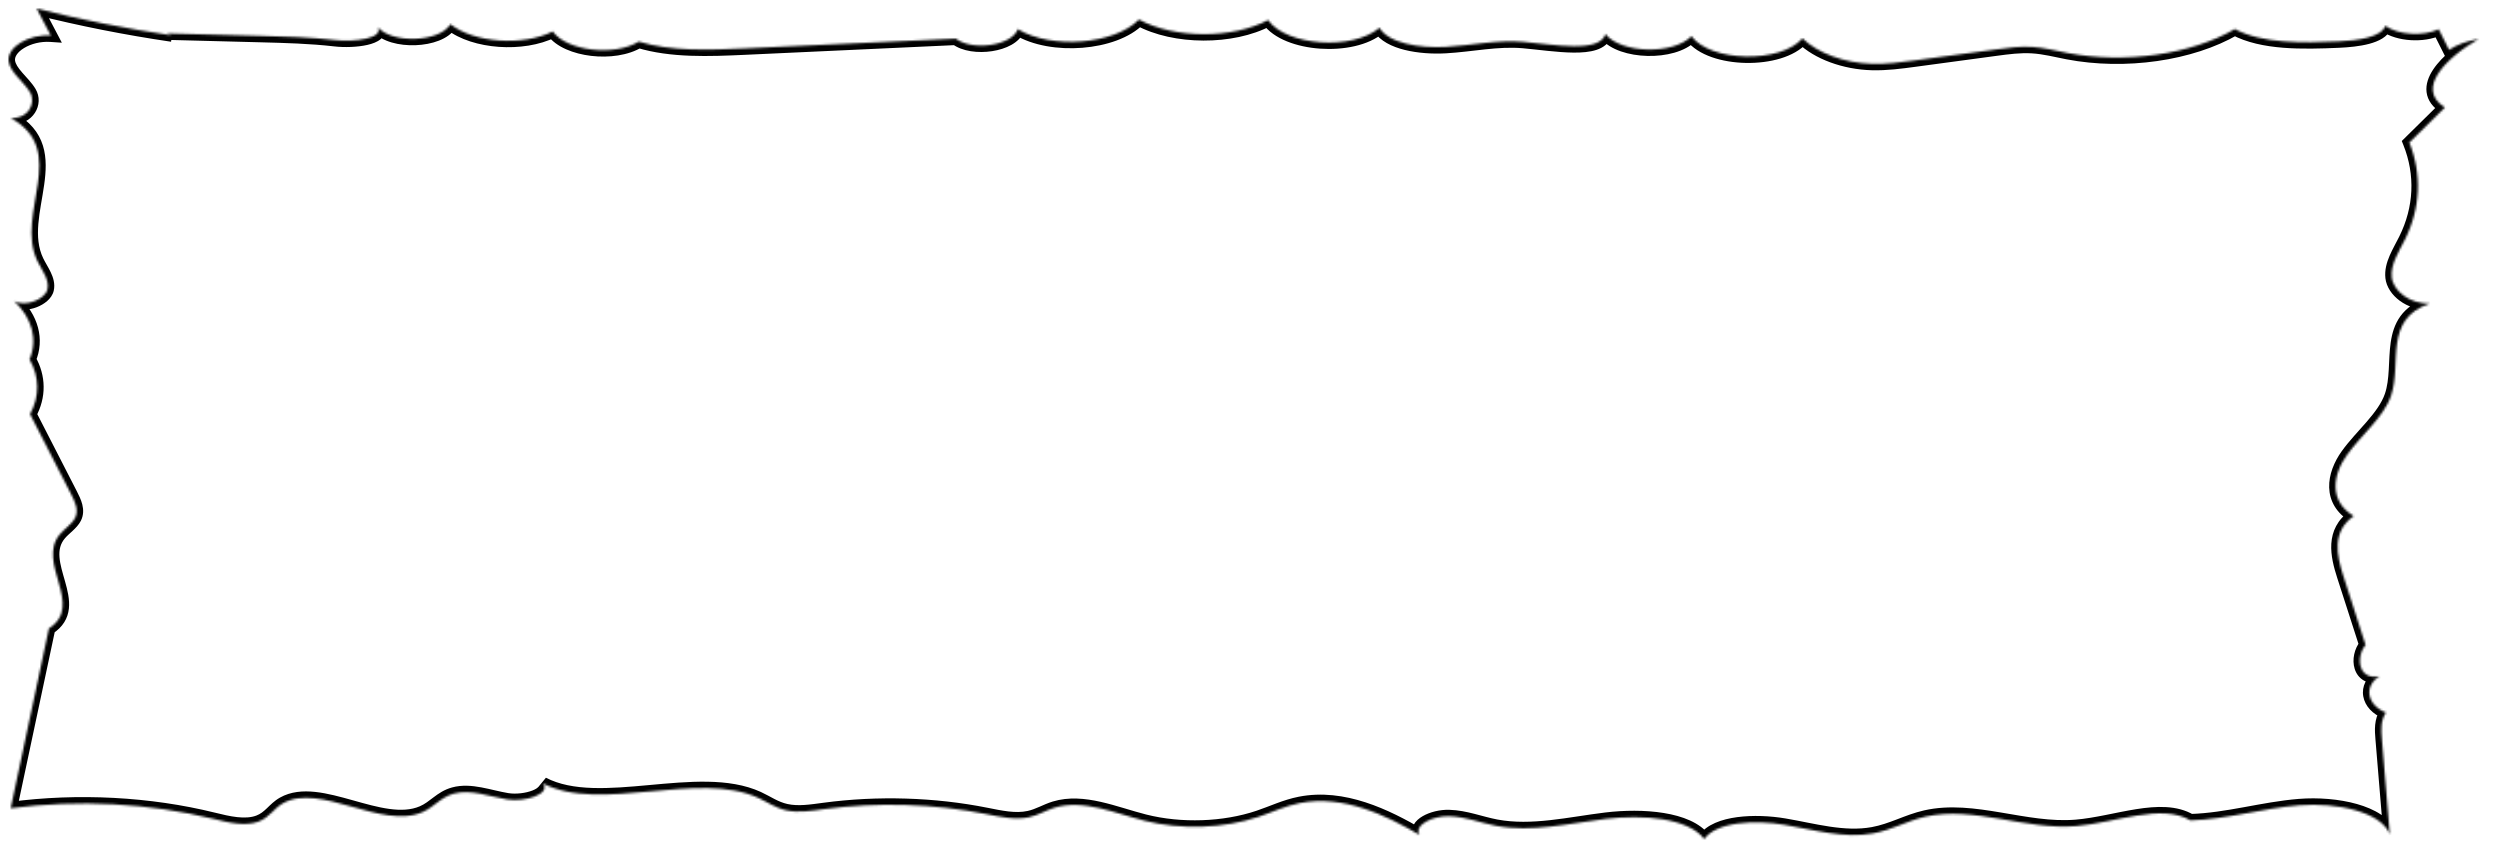 <svg width="1168" height="396" viewBox="0 0 1168 396" fill="none" xmlns="http://www.w3.org/2000/svg">
<g filter="url(#filter0_d_387_7)">
<mask id="path-1-inside-1_387_7" fill="white">
<path d="M87.837 15.62C102.432 16 117.019 16.38 131.615 16.76C143.283 17.067 155.004 17.373 166.491 18.7C175.43 19.732 189.619 17.963 186.465 12.62C193.044 20.6 215.448 19.743 220.437 11.316C231.535 20.061 254.319 21.672 268.246 14.702C274.826 23.838 297.022 26.453 308.437 19.437C323.584 24.059 341.289 23.384 358.09 22.607C390.914 21.093 423.739 19.573 456.555 18.059C464.409 24.071 482.963 21.224 485.521 13.618C501.183 23.163 530.745 20.81 542.124 9.121C558.644 18.144 585.748 18.252 602.45 9.359C610.891 21.502 641.981 23.674 654.471 12.995C658.728 20.174 673.233 22.602 685.389 21.916C697.544 21.229 709.592 18.49 721.675 19.551C736.072 20.815 757.211 24.893 760.076 15.949C767.442 25.069 791.762 25.659 800.23 16.925C809.277 29.078 841.885 29.708 852.106 17.929C859.183 24.797 871.61 29.464 884.633 29.821C891.321 30.003 897.955 29.118 904.507 28.233C917.178 26.521 929.849 24.808 942.528 23.101C948.087 22.352 953.753 21.592 959.42 21.933C965.141 22.273 970.527 23.708 976.022 24.762C1002.75 29.895 1033.58 25.483 1054.12 13.579C1067 20.458 1085.8 20.078 1102.68 19.329C1111.49 18.938 1122.42 17.481 1124.44 12.087C1130.56 16.363 1142 17.095 1149.36 13.669C1150.97 16.874 1152.58 20.078 1154.19 23.288C1157.92 20.844 1162.77 19.074 1168 18.235C1153.3 26.747 1138.06 41.379 1152.27 50.209C1146.73 55.677 1141.19 61.144 1135.64 66.611C1141.57 81.418 1140.87 97.253 1133.63 111.834C1130.73 117.669 1126.76 123.528 1127.44 129.624C1128.12 135.721 1135.55 142.107 1145.28 141.778C1123.35 149.116 1132.28 169.72 1127.06 184.959C1123.64 194.918 1113.16 203.254 1106.5 212.544C1099.85 221.833 1097.93 234.061 1109.66 241.099C1099.29 248.347 1101.73 259.496 1104.8 269.047C1108.26 279.8 1111.72 290.552 1115.18 301.305C1110.46 307.129 1111.81 317.973 1121.71 315.92C1114.24 320.502 1115.82 329.446 1124.71 332.894C1122.15 336.728 1122.46 341.049 1122.8 345.201C1124.04 360.082 1125.28 374.963 1126.51 389.845C1122.59 379.211 1101.48 374.844 1084.23 376.234C1066.98 377.623 1050.75 382.756 1033.38 383.289C1019.76 375.213 998.517 384.389 979.935 385.932C956.275 387.9 932.081 376.438 909.631 381.531C900.955 383.499 893.888 387.758 885.031 389.374C871.429 391.858 857.348 387.644 843.665 385.331C829.982 383.022 811.934 383.867 806.213 392C798.857 382.109 777.347 380.504 760.284 382.58C743.212 384.656 725.652 388.977 709.004 385.824C701.593 384.417 694.743 381.559 687.006 381.338C679.27 381.117 670.459 385.518 673.215 390.06C657.643 380.969 637.616 371.169 617.326 375.179C610.349 376.557 604.438 379.455 598.004 381.622C581.826 387.072 561.781 387.758 544.754 383.448C530.935 379.948 516.14 373.268 502.729 377.34C498.544 378.61 495.155 380.839 490.763 381.803C484.31 383.221 477.287 381.627 470.771 380.328C446.424 375.474 420.043 374.669 395.063 378.026C389.161 378.82 382.916 379.829 377.232 378.559C372.207 377.436 368.573 374.737 364.271 372.757C336.219 359.838 290.416 379.971 263.664 366.009C267.596 370.852 255.341 374.873 246.972 373.5C238.594 372.122 229.945 368.612 222.001 370.784C215.783 372.485 212.9 377.062 207.296 379.466C188.2 387.667 159.433 365.538 142.252 375.264C137.806 377.782 135.935 381.911 130.811 383.845C124.538 386.215 116.567 384.281 109.753 382.597C79.838 375.207 46.462 373.449 15.002 377.612C20.958 349.613 26.914 321.608 32.86 293.609C49.797 282.664 26.588 262.945 38.084 249.504C40.28 246.929 43.688 244.745 45.097 241.961C46.923 238.354 45.061 234.463 43.218 230.862C36.828 218.397 30.429 205.937 24.04 193.471C28.585 185.265 28.504 176.083 23.805 167.911C27.754 158.729 25.034 148.504 16.565 140.621C22.006 143.666 31.134 139.719 32.173 135.193C33.213 130.668 29.571 126.312 27.465 121.928C16.809 99.742 42.784 70.433 15.029 55.149C23.452 55.507 26.977 48.02 24.012 43.058C21.048 38.096 14.686 33.848 14.044 28.562C13.249 22.035 23.38 15.887 33.746 16.596C31.541 12.399 29.327 8.202 27.121 4C47.655 9.172 68.812 13.363 90.349 16.528"/>
</mask>
<path d="M87.837 15.62C102.432 16 117.019 16.38 131.615 16.76C143.283 17.067 155.004 17.373 166.491 18.7C175.43 19.732 189.619 17.963 186.465 12.62C193.044 20.6 215.448 19.743 220.437 11.316C231.535 20.061 254.319 21.672 268.246 14.702C274.826 23.838 297.022 26.453 308.437 19.437C323.584 24.059 341.289 23.384 358.09 22.607C390.914 21.093 423.739 19.573 456.555 18.059C464.409 24.071 482.963 21.224 485.521 13.618C501.183 23.163 530.745 20.81 542.124 9.121C558.644 18.144 585.748 18.252 602.45 9.359C610.891 21.502 641.981 23.674 654.471 12.995C658.728 20.174 673.233 22.602 685.389 21.916C697.544 21.229 709.592 18.49 721.675 19.551C736.072 20.815 757.211 24.893 760.076 15.949C767.442 25.069 791.762 25.659 800.23 16.925C809.277 29.078 841.885 29.708 852.106 17.929C859.183 24.797 871.61 29.464 884.633 29.821C891.321 30.003 897.955 29.118 904.507 28.233C917.178 26.521 929.849 24.808 942.528 23.101C948.087 22.352 953.753 21.592 959.42 21.933C965.141 22.273 970.527 23.708 976.022 24.762C1002.75 29.895 1033.58 25.483 1054.12 13.579C1067 20.458 1085.8 20.078 1102.68 19.329C1111.49 18.938 1122.42 17.481 1124.44 12.087C1130.56 16.363 1142 17.095 1149.36 13.669C1150.97 16.874 1152.58 20.078 1154.19 23.288C1157.92 20.844 1162.77 19.074 1168 18.235C1153.3 26.747 1138.06 41.379 1152.27 50.209C1146.73 55.677 1141.19 61.144 1135.64 66.611C1141.57 81.418 1140.87 97.253 1133.63 111.834C1130.73 117.669 1126.76 123.528 1127.44 129.624C1128.12 135.721 1135.55 142.107 1145.28 141.778C1123.35 149.116 1132.28 169.72 1127.06 184.959C1123.64 194.918 1113.16 203.254 1106.5 212.544C1099.85 221.833 1097.93 234.061 1109.66 241.099C1099.29 248.347 1101.73 259.496 1104.8 269.047C1108.26 279.8 1111.72 290.552 1115.18 301.305C1110.46 307.129 1111.81 317.973 1121.71 315.92C1114.24 320.502 1115.82 329.446 1124.71 332.894C1122.15 336.728 1122.46 341.049 1122.8 345.201C1124.04 360.082 1125.28 374.963 1126.51 389.845C1122.59 379.211 1101.48 374.844 1084.23 376.234C1066.98 377.623 1050.75 382.756 1033.38 383.289C1019.76 375.213 998.517 384.389 979.935 385.932C956.275 387.9 932.081 376.438 909.631 381.531C900.955 383.499 893.888 387.758 885.031 389.374C871.429 391.858 857.348 387.644 843.665 385.331C829.982 383.022 811.934 383.867 806.213 392C798.857 382.109 777.347 380.504 760.284 382.58C743.212 384.656 725.652 388.977 709.004 385.824C701.593 384.417 694.743 381.559 687.006 381.338C679.27 381.117 670.459 385.518 673.215 390.06C657.643 380.969 637.616 371.169 617.326 375.179C610.349 376.557 604.438 379.455 598.004 381.622C581.826 387.072 561.781 387.758 544.754 383.448C530.935 379.948 516.14 373.268 502.729 377.34C498.544 378.61 495.155 380.839 490.763 381.803C484.31 383.221 477.287 381.627 470.771 380.328C446.424 375.474 420.043 374.669 395.063 378.026C389.161 378.82 382.916 379.829 377.232 378.559C372.207 377.436 368.573 374.737 364.271 372.757C336.219 359.838 290.416 379.971 263.664 366.009C267.596 370.852 255.341 374.873 246.972 373.5C238.594 372.122 229.945 368.612 222.001 370.784C215.783 372.485 212.9 377.062 207.296 379.466C188.2 387.667 159.433 365.538 142.252 375.264C137.806 377.782 135.935 381.911 130.811 383.845C124.538 386.215 116.567 384.281 109.753 382.597C79.838 375.207 46.462 373.449 15.002 377.612C20.958 349.613 26.914 321.608 32.86 293.609C49.797 282.664 26.588 262.945 38.084 249.504C40.28 246.929 43.688 244.745 45.097 241.961C46.923 238.354 45.061 234.463 43.218 230.862C36.828 218.397 30.429 205.937 24.04 193.471C28.585 185.265 28.504 176.083 23.805 167.911C27.754 158.729 25.034 148.504 16.565 140.621C22.006 143.666 31.134 139.719 32.173 135.193C33.213 130.668 29.571 126.312 27.465 121.928C16.809 99.742 42.784 70.433 15.029 55.149C23.452 55.507 26.977 48.02 24.012 43.058C21.048 38.096 14.686 33.848 14.044 28.562C13.249 22.035 23.38 15.887 33.746 16.596C31.541 12.399 29.327 8.202 27.121 4C47.655 9.172 68.812 13.363 90.349 16.528" fill="white"/>
<path d="M131.615 16.76L131.694 13.761L131.693 13.761L131.615 16.76ZM166.491 18.7L166.147 21.68L166.147 21.68L166.491 18.7ZM186.465 12.62L188.779 10.712L183.881 14.146L186.465 12.62ZM220.437 11.316L222.294 8.96L219.602 6.838L217.855 9.788L220.437 11.316ZM268.246 14.702L270.681 12.949L269.188 10.876L266.904 12.019L268.246 14.702ZM308.437 19.437L309.312 16.568L308.018 16.173L306.866 16.881L308.437 19.437ZM358.09 22.607L357.951 19.611L357.951 19.611L358.09 22.607ZM456.555 18.059L458.379 15.677L457.51 15.012L456.417 15.062L456.555 18.059ZM485.521 13.618L487.082 11.057L483.875 9.102L482.677 12.662L485.521 13.618ZM542.124 9.121L543.562 6.488L541.563 5.397L539.974 7.029L542.124 9.121ZM602.45 9.359L604.913 7.647L603.392 5.459L601.04 6.711L602.45 9.359ZM654.471 12.995L657.051 11.465L655.232 8.396L652.521 10.714L654.471 12.995ZM721.675 19.551L721.937 16.562L721.937 16.562L721.675 19.551ZM760.076 15.949L762.41 14.064L758.916 9.738L757.219 15.034L760.076 15.949ZM800.23 16.925L802.637 15.133L800.531 12.305L798.076 14.836L800.23 16.925ZM852.106 17.929L854.196 15.776L851.92 13.567L849.841 15.962L852.106 17.929ZM884.633 29.821L884.551 32.82L884.552 32.82L884.633 29.821ZM904.507 28.233L904.908 31.206L904.909 31.206L904.507 28.233ZM942.528 23.101L942.929 26.074L942.929 26.074L942.528 23.101ZM959.42 21.933L959.24 24.927L959.242 24.927L959.42 21.933ZM976.022 24.762L976.588 21.816L976.588 21.816L976.022 24.762ZM1054.12 13.579L1055.53 10.932L1054.06 10.146L1052.61 10.983L1054.12 13.579ZM1102.68 19.329L1102.82 22.326L1102.82 22.326L1102.68 19.329ZM1124.44 12.087L1126.16 9.628L1122.98 7.41L1121.63 11.037L1124.44 12.087ZM1149.36 13.669L1152.05 12.323L1150.74 9.722L1148.1 10.949L1149.36 13.669ZM1154.19 23.288L1151.51 24.632L1153.02 27.642L1155.83 25.798L1154.19 23.288ZM1168 18.235L1169.5 20.831L1167.52 15.273L1168 18.235ZM1152.27 50.209L1154.38 52.347L1157.09 49.672L1153.86 47.661L1152.27 50.209ZM1135.64 66.611L1133.53 64.474L1132.11 65.875L1132.85 67.727L1135.64 66.611ZM1133.63 111.834L1136.32 113.169L1136.32 113.168L1133.63 111.834ZM1145.28 141.778L1146.23 144.623L1145.18 138.78L1145.28 141.778ZM1127.06 184.959L1129.9 185.932L1129.9 185.932L1127.06 184.959ZM1106.5 212.544L1104.06 210.796L1104.06 210.797L1106.5 212.544ZM1109.66 241.099L1111.38 243.558L1115.17 240.907L1111.21 238.526L1109.66 241.099ZM1104.8 269.047L1101.94 269.966L1101.94 269.966L1104.8 269.047ZM1115.18 301.305L1117.51 303.195L1118.54 301.933L1118.04 300.386L1115.18 301.305ZM1121.71 315.92L1123.28 318.477L1121.1 312.982L1121.71 315.92ZM1124.71 332.894L1127.21 334.559L1129.28 331.449L1125.79 330.097L1124.71 332.894ZM1122.8 345.201L1119.81 345.448L1119.81 345.449L1122.8 345.201ZM1126.51 389.845L1123.69 390.881L1129.5 389.598L1126.51 389.845ZM1033.38 383.289L1031.85 385.87L1032.6 386.314L1033.48 386.288L1033.38 383.289ZM979.935 385.932L979.687 382.942L979.687 382.942L979.935 385.932ZM909.631 381.531L910.295 384.456L910.295 384.456L909.631 381.531ZM885.031 389.374L884.492 386.423L884.492 386.423L885.031 389.374ZM843.665 385.331L844.166 382.373L844.164 382.372L843.665 385.331ZM806.213 392L803.806 393.79L806.281 397.118L808.667 393.726L806.213 392ZM760.284 382.58L760.646 385.558L760.646 385.558L760.284 382.58ZM709.004 385.824L708.445 388.771L708.446 388.772L709.004 385.824ZM673.215 390.06L671.702 392.651L675.78 388.504L673.215 390.06ZM617.326 375.179L617.907 378.122L617.908 378.122L617.326 375.179ZM598.004 381.622L597.046 378.778L597.046 378.779L598.004 381.622ZM544.754 383.448L544.017 386.356L544.017 386.356L544.754 383.448ZM502.729 377.34L503.6 380.21L503.6 380.21L502.729 377.34ZM490.763 381.803L490.119 378.873L490.119 378.873L490.763 381.803ZM470.771 380.328L470.185 383.271L470.185 383.271L470.771 380.328ZM395.063 378.026L394.663 375.053L394.663 375.053L395.063 378.026ZM377.232 378.559L377.886 375.631L377.886 375.631L377.232 378.559ZM364.271 372.757L363.017 375.482L363.018 375.483L364.271 372.757ZM263.664 366.009L265.052 363.349L261.335 367.899L263.664 366.009ZM246.972 373.5L246.485 376.461L246.486 376.461L246.972 373.5ZM222.001 370.784L221.209 367.89L221.209 367.89L222.001 370.784ZM207.296 379.466L206.113 376.71L206.113 376.71L207.296 379.466ZM142.252 375.264L140.774 372.653L140.774 372.654L142.252 375.264ZM130.811 383.845L129.751 381.038L129.75 381.038L130.811 383.845ZM109.753 382.597L110.473 379.685L110.472 379.685L109.753 382.597ZM15.002 377.612L12.068 376.988L11.184 381.143L15.396 380.586L15.002 377.612ZM32.86 293.609L31.232 291.089L30.185 291.766L29.926 292.986L32.86 293.609ZM38.084 249.504L40.364 251.454L40.367 251.45L38.084 249.504ZM45.097 241.961L47.774 243.316L47.774 243.316L45.097 241.961ZM43.218 230.862L45.888 229.495L45.887 229.494L43.218 230.862ZM24.04 193.471L21.415 192.018L20.64 193.417L21.37 194.84L24.04 193.471ZM23.805 167.911L21.049 166.726L20.455 168.105L21.204 169.407L23.805 167.911ZM16.565 140.621L18.031 138.003L14.521 142.817L16.565 140.621ZM27.465 121.928L24.761 123.227L24.761 123.227L27.465 121.928ZM15.029 55.149L15.156 52.152L13.582 57.777L15.029 55.149ZM14.044 28.562L17.022 28.201L17.022 28.199L14.044 28.562ZM33.746 16.596L33.541 19.589L38.9 19.955L36.402 15.2L33.746 16.596ZM27.121 4L27.854 1.091L21.347 -0.548L24.465 5.394L27.121 4ZM87.758 18.619C95.056 18.809 102.352 18.999 109.648 19.189C116.943 19.379 124.239 19.569 131.537 19.759L131.693 13.761C124.395 13.571 117.099 13.381 109.804 13.191C102.508 13.001 95.213 12.811 87.915 12.621L87.758 18.619ZM131.536 19.759C143.228 20.066 154.815 20.371 166.147 21.68L166.836 15.72C155.194 14.375 143.337 14.067 131.694 13.761L131.536 19.759ZM166.147 21.68C170.895 22.228 177.026 22.045 181.684 20.974C183.933 20.458 186.303 19.635 187.91 18.224C188.766 17.473 189.567 16.411 189.828 15.006C190.094 13.572 189.717 12.228 189.048 11.095L183.881 14.146C184.001 14.349 183.87 14.228 183.929 13.91C183.983 13.62 184.123 13.564 183.952 13.715C183.507 14.105 182.362 14.662 180.341 15.127C176.458 16.019 171.026 16.204 166.835 15.72L166.147 21.68ZM184.15 14.529C186.319 17.159 189.583 18.844 193.003 19.847C196.465 20.862 200.369 21.264 204.162 21.119C207.953 20.973 211.769 20.276 215.046 18.99C218.273 17.722 221.297 15.752 223.019 12.844L217.855 9.788C217.083 11.093 215.435 12.391 212.853 13.405C210.32 14.399 207.189 14.998 203.932 15.123C200.679 15.248 197.436 14.894 194.691 14.089C191.904 13.272 189.9 12.071 188.779 10.712L184.15 14.529ZM218.58 13.672C224.766 18.546 233.894 21.245 243.069 21.895C252.272 22.546 262.02 21.172 269.589 17.384L266.904 12.019C260.545 15.201 251.938 16.507 243.493 15.909C235.019 15.31 227.207 12.831 222.294 8.96L218.58 13.672ZM265.812 16.455C269.843 22.053 278.093 25.153 286.177 26.106C294.371 27.071 303.527 25.976 310.008 21.993L306.866 16.881C301.932 19.914 294.283 21.019 286.879 20.147C279.367 19.262 273.229 16.487 270.681 12.949L265.812 16.455ZM307.561 22.307C323.291 27.106 341.531 26.376 358.228 25.604L357.951 19.611C341.046 20.392 323.877 21.012 309.312 16.568L307.561 22.307ZM358.228 25.604C391.051 24.09 423.88 22.57 456.693 21.056L456.417 15.062C423.599 16.577 390.778 18.096 357.951 19.611L358.228 25.604ZM454.732 20.441C459.591 24.161 467.172 24.878 473.479 23.91C476.714 23.414 479.879 22.441 482.484 20.985C485.045 19.552 487.394 17.459 488.364 14.575L482.677 12.662C482.369 13.58 481.439 14.695 479.556 15.748C477.717 16.776 475.274 17.565 472.569 17.98C466.996 18.834 461.373 17.969 458.379 15.677L454.732 20.441ZM483.96 16.18C492.507 21.389 504.51 23.21 515.666 22.323C526.768 21.44 537.856 17.806 544.273 11.214L539.974 7.029C535.013 12.125 525.63 15.512 515.191 16.342C504.806 17.167 494.197 15.393 487.082 11.057L483.96 16.18ZM540.686 11.754C549.495 16.566 560.925 18.914 572.207 18.959C583.49 19.003 594.962 16.745 603.86 12.007L601.04 6.711C593.237 10.866 582.805 13 572.231 12.959C561.655 12.917 551.273 10.7 543.562 6.488L540.686 11.754ZM599.987 11.072C602.547 14.755 606.649 17.462 611.255 19.331C615.895 21.215 621.282 22.347 626.733 22.728C637.466 23.478 649.309 21.355 656.42 15.275L652.521 10.714C647.142 15.313 637.196 17.444 627.151 16.742C622.214 16.397 617.465 15.377 613.511 13.772C609.523 12.153 606.573 10.035 604.913 7.647L599.987 11.072ZM651.89 14.525C654.656 19.19 660.369 21.849 666.241 23.315C672.274 24.823 679.25 25.267 685.558 24.911L685.22 18.92C679.371 19.25 673.018 18.824 667.695 17.494C662.21 16.124 658.542 13.979 657.051 11.465L651.89 14.525ZM685.558 24.911C691.731 24.562 697.976 23.684 703.874 23.061C709.864 22.429 715.666 22.035 721.413 22.539L721.937 16.562C715.601 16.006 709.337 16.451 703.244 17.095C697.058 17.748 691.202 18.583 685.22 18.92L685.558 24.911ZM721.412 22.539C728.314 23.145 737.587 24.517 745.176 24.578C749.004 24.609 752.752 24.322 755.826 23.314C758.94 22.293 761.813 20.362 762.933 16.865L757.219 15.034C756.907 16.009 756.063 16.922 753.957 17.612C751.812 18.316 748.839 18.607 745.224 18.578C737.928 18.52 729.433 17.221 721.937 16.562L721.412 22.539ZM757.742 17.834C760.059 20.703 763.526 22.702 767.28 24.01C771.068 25.33 775.379 26.027 779.667 26.131C783.957 26.235 788.329 25.749 792.248 24.623C796.136 23.505 799.78 21.699 802.384 19.013L798.076 14.836C796.446 16.518 793.874 17.913 790.591 18.856C787.338 19.791 783.582 20.224 779.812 20.133C776.041 20.041 772.361 19.427 769.254 18.344C766.111 17.25 763.776 15.756 762.41 14.064L757.742 17.834ZM797.824 18.716C800.572 22.408 804.916 25 809.717 26.694C814.558 28.403 820.127 29.294 825.67 29.401C831.214 29.508 836.851 28.833 841.832 27.321C846.777 25.819 851.315 23.418 854.372 19.895L849.841 15.962C847.787 18.329 844.416 20.266 840.089 21.58C835.799 22.882 830.802 23.499 825.786 23.402C820.768 23.305 815.85 22.496 811.713 21.036C807.537 19.562 804.412 17.518 802.637 15.133L797.824 18.716ZM850.017 20.081C857.766 27.602 870.985 32.448 884.551 32.82L884.715 26.822C872.235 26.48 860.6 21.991 854.196 15.776L850.017 20.081ZM884.552 32.82C891.521 33.009 898.391 32.086 904.908 31.206L904.105 25.26C897.518 26.15 891.121 26.996 884.714 26.822L884.552 32.82ZM904.909 31.206C917.58 29.494 930.25 27.781 942.929 26.074L942.128 20.128C929.447 21.835 916.776 23.548 904.105 25.26L904.909 31.206ZM942.929 26.074C948.535 25.319 953.913 24.607 959.24 24.927L959.6 18.938C953.594 18.577 947.638 19.386 942.128 20.128L942.929 26.074ZM959.242 24.927C964.702 25.252 969.69 26.602 975.456 27.709L976.588 21.816C971.364 20.814 965.579 19.294 959.598 18.938L959.242 24.927ZM975.456 27.709C1002.78 32.956 1034.37 28.494 1055.62 16.174L1052.61 10.983C1032.79 22.472 1002.71 26.834 976.588 21.816L975.456 27.709ZM1052.7 16.225C1059.67 19.943 1068.06 21.619 1076.66 22.305C1085.29 22.993 1094.37 22.701 1102.82 22.326L1102.55 16.332C1094.11 16.707 1085.36 16.979 1077.14 16.324C1068.9 15.667 1061.45 14.094 1055.53 10.932L1052.7 16.225ZM1102.82 22.326C1107.28 22.128 1112.48 21.655 1116.88 20.483C1119.08 19.897 1121.22 19.102 1123.01 17.985C1124.81 16.867 1126.44 15.306 1127.25 13.137L1121.63 11.037C1121.43 11.565 1120.94 12.209 1119.84 12.893C1118.74 13.579 1117.22 14.184 1115.34 14.685C1111.57 15.688 1106.89 16.14 1102.55 16.332L1102.82 22.326ZM1122.72 14.546C1126.37 17.097 1131.35 18.449 1136.24 18.76C1141.16 19.073 1146.39 18.363 1150.63 16.39L1148.1 10.949C1144.98 12.401 1140.8 13.038 1136.62 12.773C1132.43 12.506 1128.63 11.354 1126.16 9.628L1122.72 14.546ZM1146.68 15.016C1148.29 18.22 1149.9 21.423 1151.51 24.632L1156.87 21.944C1155.26 18.733 1153.65 15.528 1152.05 12.323L1146.68 15.016ZM1155.83 25.798C1159.15 23.625 1163.58 21.982 1168.48 21.197L1167.52 15.273C1161.95 16.166 1156.69 18.062 1152.55 20.778L1155.83 25.798ZM1166.5 15.639C1159.01 19.977 1151.05 26.044 1146.8 32.443C1144.66 35.654 1143.23 39.306 1143.69 43.054C1144.17 46.941 1146.6 50.217 1150.69 52.758L1153.86 47.661C1150.84 45.788 1149.84 43.922 1149.64 42.317C1149.43 40.572 1150.06 38.378 1151.79 35.764C1155.29 30.51 1162.3 25.005 1169.5 20.831L1166.5 15.639ZM1150.17 48.072C1147.39 50.806 1144.62 53.541 1141.85 56.274C1139.08 59.008 1136.3 61.741 1133.53 64.474L1137.74 68.748C1140.52 66.014 1143.29 63.28 1146.06 60.546C1148.83 57.813 1151.61 55.08 1154.38 52.347L1150.17 48.072ZM1132.85 67.727C1138.46 81.723 1137.81 96.666 1130.94 110.499L1136.32 113.168C1143.93 97.839 1144.68 81.114 1138.42 65.494L1132.85 67.727ZM1130.94 110.498C1129.64 113.126 1127.74 116.421 1126.44 119.447C1125.08 122.607 1124.04 126.159 1124.46 129.956L1130.42 129.293C1130.16 126.993 1130.77 124.568 1131.95 121.815C1133.19 118.929 1134.72 116.377 1136.32 113.169L1130.94 110.498ZM1124.46 129.956C1124.91 134.053 1127.55 137.86 1131.19 140.53C1134.88 143.238 1139.83 144.964 1145.38 144.776L1145.18 138.78C1141 138.921 1137.37 137.619 1134.74 135.692C1132.06 133.726 1130.64 131.292 1130.42 129.293L1124.46 129.956ZM1144.33 138.933C1138.36 140.931 1134.25 143.925 1131.49 147.714C1128.77 151.462 1127.55 155.736 1126.94 159.973C1126.33 164.133 1126.26 168.636 1126.03 172.643C1125.79 176.788 1125.39 180.587 1124.22 183.986L1129.9 185.932C1131.34 181.712 1131.78 177.221 1132.02 172.987C1132.27 168.615 1132.32 164.652 1132.87 160.838C1133.42 157.103 1134.41 153.898 1136.34 151.242C1138.24 148.628 1141.24 146.294 1146.23 144.623L1144.33 138.933ZM1124.22 183.985C1122.71 188.379 1119.58 192.581 1115.73 197.041C1112.01 201.339 1107.49 206.006 1104.06 210.796L1108.94 214.292C1112.16 209.792 1116.22 205.646 1120.27 200.964C1124.17 196.443 1127.99 191.498 1129.9 185.932L1124.22 183.985ZM1104.06 210.797C1100.49 215.78 1098.01 221.795 1098.19 227.757C1098.38 233.917 1101.41 239.648 1108.12 243.671L1111.21 238.526C1106.18 235.511 1104.31 231.61 1104.19 227.574C1104.06 223.341 1105.85 218.598 1108.94 214.291L1104.06 210.797ZM1107.94 238.639C1101.93 242.839 1099.55 248.319 1099.19 254.024C1098.85 259.521 1100.4 265.167 1101.94 269.966L1107.66 268.128C1106.13 263.377 1104.92 258.672 1105.18 254.395C1105.43 250.326 1107.02 246.606 1111.38 243.558L1107.94 238.639ZM1101.94 269.966C1103.67 275.342 1105.41 280.719 1107.14 286.095C1108.87 291.472 1110.6 296.848 1112.33 302.224L1118.04 300.386C1116.31 295.009 1114.58 289.633 1112.85 284.257C1111.12 278.88 1109.39 273.504 1107.66 268.128L1101.94 269.966ZM1112.85 299.415C1109.91 303.039 1108.79 308.235 1110.1 312.454C1110.77 314.634 1112.14 316.669 1114.37 317.931C1116.6 319.192 1119.32 319.48 1122.32 318.857L1121.1 312.982C1119.15 313.386 1117.99 313.088 1117.33 312.711C1116.67 312.336 1116.14 311.681 1115.83 310.679C1115.16 308.533 1115.73 305.396 1117.51 303.195L1112.85 299.415ZM1120.14 313.363C1115.52 316.199 1113.3 320.724 1114.12 325.354C1114.92 329.864 1118.45 333.684 1123.63 335.691L1125.79 330.097C1122.08 328.656 1120.38 326.28 1120.03 324.311C1119.7 322.461 1120.43 320.223 1123.28 318.477L1120.14 313.363ZM1122.21 331.229C1119 336.053 1119.48 341.431 1119.81 345.448L1125.79 344.953C1125.44 340.668 1125.31 337.403 1127.21 334.559L1122.21 331.229ZM1119.81 345.449C1121.05 360.331 1122.29 375.211 1123.52 390.092L1129.5 389.598C1128.27 374.715 1127.03 359.833 1125.79 344.952L1119.81 345.449ZM1129.32 388.809C1126.83 382.04 1119.27 377.936 1111.19 375.645C1102.87 373.286 1092.92 372.524 1083.99 373.244L1084.47 379.224C1092.8 378.554 1102.02 379.281 1109.55 381.417C1117.32 383.62 1122.27 387.016 1123.69 390.881L1129.32 388.809ZM1083.99 373.244C1075.18 373.953 1066.64 375.619 1058.31 377.131C1049.93 378.654 1041.73 380.031 1033.29 380.29L1033.48 386.288C1042.41 386.013 1051 384.558 1059.39 383.034C1067.83 381.5 1076.03 379.904 1084.47 379.224L1083.99 373.244ZM1034.91 380.708C1027.11 376.085 1017.44 376.555 1008.05 378.04C1003.31 378.791 998.374 379.852 993.628 380.789C988.827 381.737 984.155 382.571 979.687 382.942L980.184 388.921C985.007 388.521 989.957 387.63 994.79 386.675C999.678 385.71 1004.39 384.693 1008.99 383.967C1018.27 382.497 1026.03 382.417 1031.85 385.87L1034.91 380.708ZM979.687 382.942C968.321 383.887 956.802 381.611 944.826 379.601C933.042 377.623 920.838 375.912 908.968 378.605L910.295 384.456C920.874 382.056 931.991 383.53 943.832 385.518C955.481 387.473 967.889 389.944 980.184 388.921L979.687 382.942ZM908.968 378.605C904.379 379.646 900.227 381.292 896.328 382.782C892.368 384.295 888.619 385.67 884.492 386.423L885.569 392.325C890.3 391.462 894.513 389.899 898.47 388.387C902.487 386.851 906.208 385.384 910.295 384.456L908.968 378.605ZM884.492 386.423C878.155 387.58 871.606 387.195 864.82 386.184C861.431 385.68 858.023 385.026 854.569 384.345C851.135 383.667 847.637 382.96 844.166 382.373L843.165 388.289C846.535 388.858 849.929 389.545 853.408 390.231C856.867 390.913 860.395 391.591 863.937 392.119C871.013 393.173 878.304 393.652 885.57 392.325L884.492 386.423ZM844.164 382.372C837.09 381.179 828.848 380.789 821.551 381.777C814.449 382.739 807.383 385.122 803.759 390.274L808.667 393.726C810.764 390.745 815.582 388.64 822.356 387.723C828.934 386.832 836.557 387.174 843.166 388.289L844.164 382.372ZM808.62 390.21C804.215 384.287 795.987 381.25 787.372 379.842C778.597 378.407 768.66 378.539 759.922 379.602L760.646 385.558C768.971 384.545 778.32 384.442 786.404 385.763C794.65 387.111 800.855 389.823 803.806 393.79L808.62 390.21ZM759.922 379.602C755.602 380.127 751.255 380.794 746.964 381.439C742.655 382.087 738.393 382.715 734.157 383.181C725.678 384.113 717.464 384.373 709.562 382.876L708.446 388.772C717.192 390.428 726.082 390.104 734.812 389.145C739.181 388.665 743.551 388.02 747.856 387.373C752.18 386.722 756.43 386.071 760.646 385.558L759.922 379.602ZM709.564 382.877C705.978 382.196 702.633 381.188 698.867 380.229C695.197 379.295 691.295 378.459 687.092 378.339L686.921 384.337C690.454 384.438 693.846 385.142 697.387 386.044C700.833 386.921 704.62 388.045 708.445 388.771L709.564 382.877ZM687.092 378.339C682.715 378.214 678.018 379.374 674.67 381.318C673.013 382.28 671.4 383.6 670.473 385.337C669.444 387.264 669.379 389.522 670.65 391.617L675.78 388.504C675.672 388.327 675.675 388.332 675.766 388.163C675.957 387.804 676.514 387.186 677.682 386.507C679.985 385.17 683.562 384.241 686.921 384.337L687.092 378.339ZM674.728 387.47C659.174 378.389 638.248 367.986 616.744 372.236L617.908 378.122C636.983 374.352 656.113 383.55 671.702 392.651L674.728 387.47ZM616.745 372.236C613.026 372.97 609.632 374.102 606.42 375.291C603.125 376.511 600.219 377.71 597.046 378.778L598.961 384.465C602.223 383.367 605.49 382.033 608.503 380.918C611.599 379.772 614.649 378.766 617.907 378.122L616.745 372.236ZM597.046 378.779C581.432 384.039 561.975 384.712 545.49 380.539L544.017 386.356C561.586 390.803 582.221 390.104 598.961 384.465L597.046 378.779ZM545.49 380.539C542.112 379.684 538.672 378.634 535.1 377.569C531.559 376.514 527.908 375.452 524.247 374.628C516.947 372.985 509.293 372.211 501.857 374.469L503.6 380.21C509.576 378.396 516.025 378.927 522.93 380.481C526.371 381.256 529.848 382.265 533.387 383.32C536.894 384.365 540.486 385.462 544.017 386.356L545.49 380.539ZM501.857 374.469C499.554 375.168 497.461 376.136 495.625 376.936C493.729 377.762 492.011 378.458 490.119 378.873L491.406 384.733C493.907 384.184 496.079 383.283 498.022 382.436C500.025 381.563 501.718 380.782 503.6 380.21L501.857 374.469ZM490.119 378.873C484.416 380.126 478.103 378.731 471.358 377.386L470.185 383.271C476.472 384.524 484.203 386.316 491.406 384.733L490.119 378.873ZM471.358 377.386C446.681 372.466 419.967 371.652 394.663 375.053L395.462 380.999C420.119 377.685 446.167 378.482 470.185 383.271L471.358 377.386ZM394.663 375.053C388.553 375.875 382.928 376.758 377.886 375.631L376.577 381.487C382.905 382.901 389.769 381.765 395.463 380.999L394.663 375.053ZM377.886 375.631C375.728 375.149 373.821 374.32 371.848 373.309C370.011 372.368 367.723 371.043 365.525 370.032L363.018 375.483C365.122 376.451 366.801 377.465 369.112 378.649C371.289 379.764 373.71 380.846 376.577 381.487L377.886 375.631ZM365.526 370.032C357.979 366.557 349.387 365.367 340.53 365.216C331.678 365.066 322.313 365.954 313.207 366.787C304.024 367.626 295.1 368.409 286.823 368.138C278.55 367.868 271.179 366.547 265.052 363.349L262.276 368.668C269.525 372.452 277.911 373.85 286.627 374.135C295.338 374.42 304.634 373.595 313.753 372.762C322.948 371.921 331.966 371.071 340.428 371.216C348.884 371.36 356.537 372.498 363.017 375.482L365.526 370.032ZM261.335 367.899C261.52 368.127 261.431 368.121 261.422 367.907C261.412 367.687 261.502 367.598 261.435 367.693C261.213 368.01 260.448 368.651 258.822 369.298C255.685 370.545 251.079 371.134 247.457 370.54L246.486 376.461C251.233 377.239 256.939 376.504 261.039 374.873C263.032 374.081 265.116 372.894 266.348 371.138C267.008 370.196 267.475 369.009 267.416 367.647C267.357 366.291 266.791 365.101 265.993 364.118L261.335 367.899ZM247.459 370.54C245.471 370.213 243.445 369.756 241.329 369.266C239.242 368.783 237.052 368.265 234.87 367.861C230.516 367.054 225.835 366.625 221.209 367.89L222.792 373.678C226.111 372.77 229.726 373.01 233.777 373.761C235.798 374.135 237.837 374.617 239.976 375.112C242.086 375.6 244.284 376.098 246.485 376.461L247.459 370.54ZM221.209 367.89C217.525 368.898 214.873 370.762 212.612 372.466C210.283 374.221 208.5 375.685 206.113 376.71L208.479 382.223C211.696 380.843 214.156 378.816 216.224 377.257C218.36 375.646 220.258 374.371 222.792 373.677L221.209 367.89ZM206.113 376.71C202.043 378.457 197.284 378.663 191.898 377.929C186.495 377.194 180.789 375.567 174.867 373.905C169.048 372.272 163.001 370.598 157.297 369.988C151.57 369.375 145.833 369.789 140.774 372.653L143.73 377.875C147.262 375.876 151.563 375.409 156.659 375.954C161.777 376.501 167.337 378.023 173.245 379.682C179.049 381.311 185.189 383.071 191.088 383.874C197.004 384.68 203.001 384.576 208.48 382.223L206.113 376.71ZM140.774 372.654C138.145 374.142 136.246 376.141 134.714 377.604C133.12 379.125 131.729 380.291 129.751 381.038L131.87 386.651C135.016 385.464 137.123 383.599 138.857 381.943C140.653 380.229 141.913 378.904 143.731 377.875L140.774 372.654ZM129.75 381.038C127.24 381.987 124.215 382.132 120.812 381.759C117.414 381.387 113.908 380.534 110.473 379.685L109.033 385.509C112.412 386.345 116.299 387.301 120.158 387.724C124.012 388.146 128.109 388.073 131.871 386.651L129.75 381.038ZM110.472 379.685C80.183 372.202 46.429 370.427 14.608 374.638L15.396 380.586C46.495 376.471 79.493 378.212 109.033 385.509L110.472 379.685ZM17.936 378.236C23.892 350.237 29.848 322.232 35.795 294.232L29.926 292.986C23.979 320.984 18.023 348.989 12.068 376.988L17.936 378.236ZM34.489 296.129C39.457 292.918 41.703 288.838 42.188 284.31C42.643 280.061 41.512 275.623 40.4 271.678C39.227 267.516 38.057 263.829 37.791 260.301C37.538 256.941 38.144 254.05 40.364 251.454L35.804 247.554C32.277 251.678 31.472 256.292 31.808 260.752C32.132 265.043 33.55 269.49 34.625 273.306C35.761 277.339 36.538 280.724 36.222 283.67C35.936 286.338 34.732 288.828 31.232 291.089L34.489 296.129ZM40.367 251.45C41.317 250.336 42.479 249.36 43.933 248.004C45.243 246.781 46.807 245.226 47.774 243.316L42.421 240.606C41.978 241.48 41.133 242.41 39.839 243.618C38.687 244.693 37.047 246.096 35.802 247.557L40.367 251.45ZM47.774 243.316C49.11 240.677 49.026 238.014 48.444 235.683C47.881 233.428 46.794 231.265 45.888 229.495L40.547 232.229C41.484 234.06 42.25 235.644 42.623 237.136C42.976 238.552 42.911 239.638 42.421 240.606L47.774 243.316ZM45.887 229.494C42.692 223.26 39.495 217.029 36.298 210.797C33.101 204.566 29.904 198.335 26.709 192.103L21.37 194.84C24.565 201.073 27.762 207.305 30.959 213.536C34.157 219.768 37.353 225.998 40.548 232.231L45.887 229.494ZM26.664 194.925C31.721 185.795 31.626 175.495 26.405 166.416L21.204 169.407C25.382 176.672 25.45 184.735 21.415 192.018L26.664 194.925ZM26.561 169.096C31.108 158.525 27.812 146.992 18.61 138.425L14.521 142.817C22.255 150.016 24.401 158.933 21.049 166.726L26.561 169.096ZM15.1 143.239C18.881 145.355 23.528 144.899 27.083 143.552C28.916 142.857 30.65 141.861 32.046 140.629C33.415 139.421 34.65 137.814 35.097 135.865L29.25 134.522C29.177 134.836 28.881 135.42 28.077 136.129C27.299 136.815 26.216 137.464 24.957 137.941C22.328 138.937 19.691 138.932 18.031 138.003L15.1 143.239ZM35.097 135.865C35.845 132.61 34.85 129.628 33.71 127.223C33.133 126.006 32.458 124.815 31.845 123.734C31.212 122.618 30.643 121.616 30.169 120.629L24.761 123.227C25.34 124.433 26.016 125.619 26.626 126.694C27.255 127.805 27.82 128.807 28.288 129.793C29.235 131.792 29.541 133.251 29.25 134.522L35.097 135.865ZM30.169 120.63C27.832 115.764 27.437 110.382 27.919 104.53C28.417 98.493 29.732 92.74 30.63 86.369C31.489 80.273 31.889 73.928 30.047 68.019C28.156 61.951 24.012 56.671 16.476 52.521L13.582 57.777C19.924 61.269 22.941 65.385 24.319 69.804C25.746 74.383 25.522 79.617 24.689 85.532C23.894 91.172 22.448 97.862 21.94 104.037C21.416 110.399 21.77 117 24.761 123.227L30.169 120.63ZM14.902 58.147C25.445 58.594 30.91 48.754 26.588 41.52L21.437 44.596C23.044 47.287 21.46 52.419 15.156 52.152L14.902 58.147ZM26.588 41.52C24.922 38.732 22.235 36.044 20.419 33.961C18.369 31.607 17.221 29.841 17.022 28.201L11.066 28.924C11.508 32.569 13.863 35.57 15.895 37.902C18.163 40.504 20.138 42.422 21.437 44.596L26.588 41.52ZM17.022 28.199C16.839 26.698 17.909 24.468 21.266 22.43C24.461 20.49 28.969 19.276 33.541 19.589L33.951 13.603C28.157 13.207 22.416 14.712 18.152 17.301C14.051 19.791 10.454 23.899 11.066 28.925L17.022 28.199ZM36.402 15.2C34.192 10.995 31.984 6.811 29.778 2.606L24.465 5.394C26.669 9.594 28.89 13.804 31.09 17.991L36.402 15.2ZM26.389 6.909C47.023 12.107 68.279 16.317 89.913 19.496L90.785 13.56C69.345 10.409 48.287 6.238 27.854 1.091L26.389 6.909Z" fill="black" mask="url(#path-1-inside-1_387_7)"/>
</g>
<defs>
<filter id="filter0_d_387_7" x="0" y="0" width="1168" height="396" filterUnits="userSpaceOnUse" color-interpolation-filters="sRGB">
<feFlood flood-opacity="0" result="BackgroundImageFix"/>
<feColorMatrix in="SourceAlpha" type="matrix" values="0 0 0 0 0 0 0 0 0 0 0 0 0 0 0 0 0 0 127 0" result="hardAlpha"/>
<feOffset dx="-10"/>
<feGaussianBlur stdDeviation="2"/>
<feComposite in2="hardAlpha" operator="out"/>
<feColorMatrix type="matrix" values="0 0 0 0 0 0 0 0 0 0 0 0 0 0 0 0 0 0 0.25 0"/>
<feBlend mode="normal" in2="BackgroundImageFix" result="effect1_dropShadow_387_7"/>
<feBlend mode="normal" in="SourceGraphic" in2="effect1_dropShadow_387_7" result="shape"/>
</filter>
</defs>
</svg>
